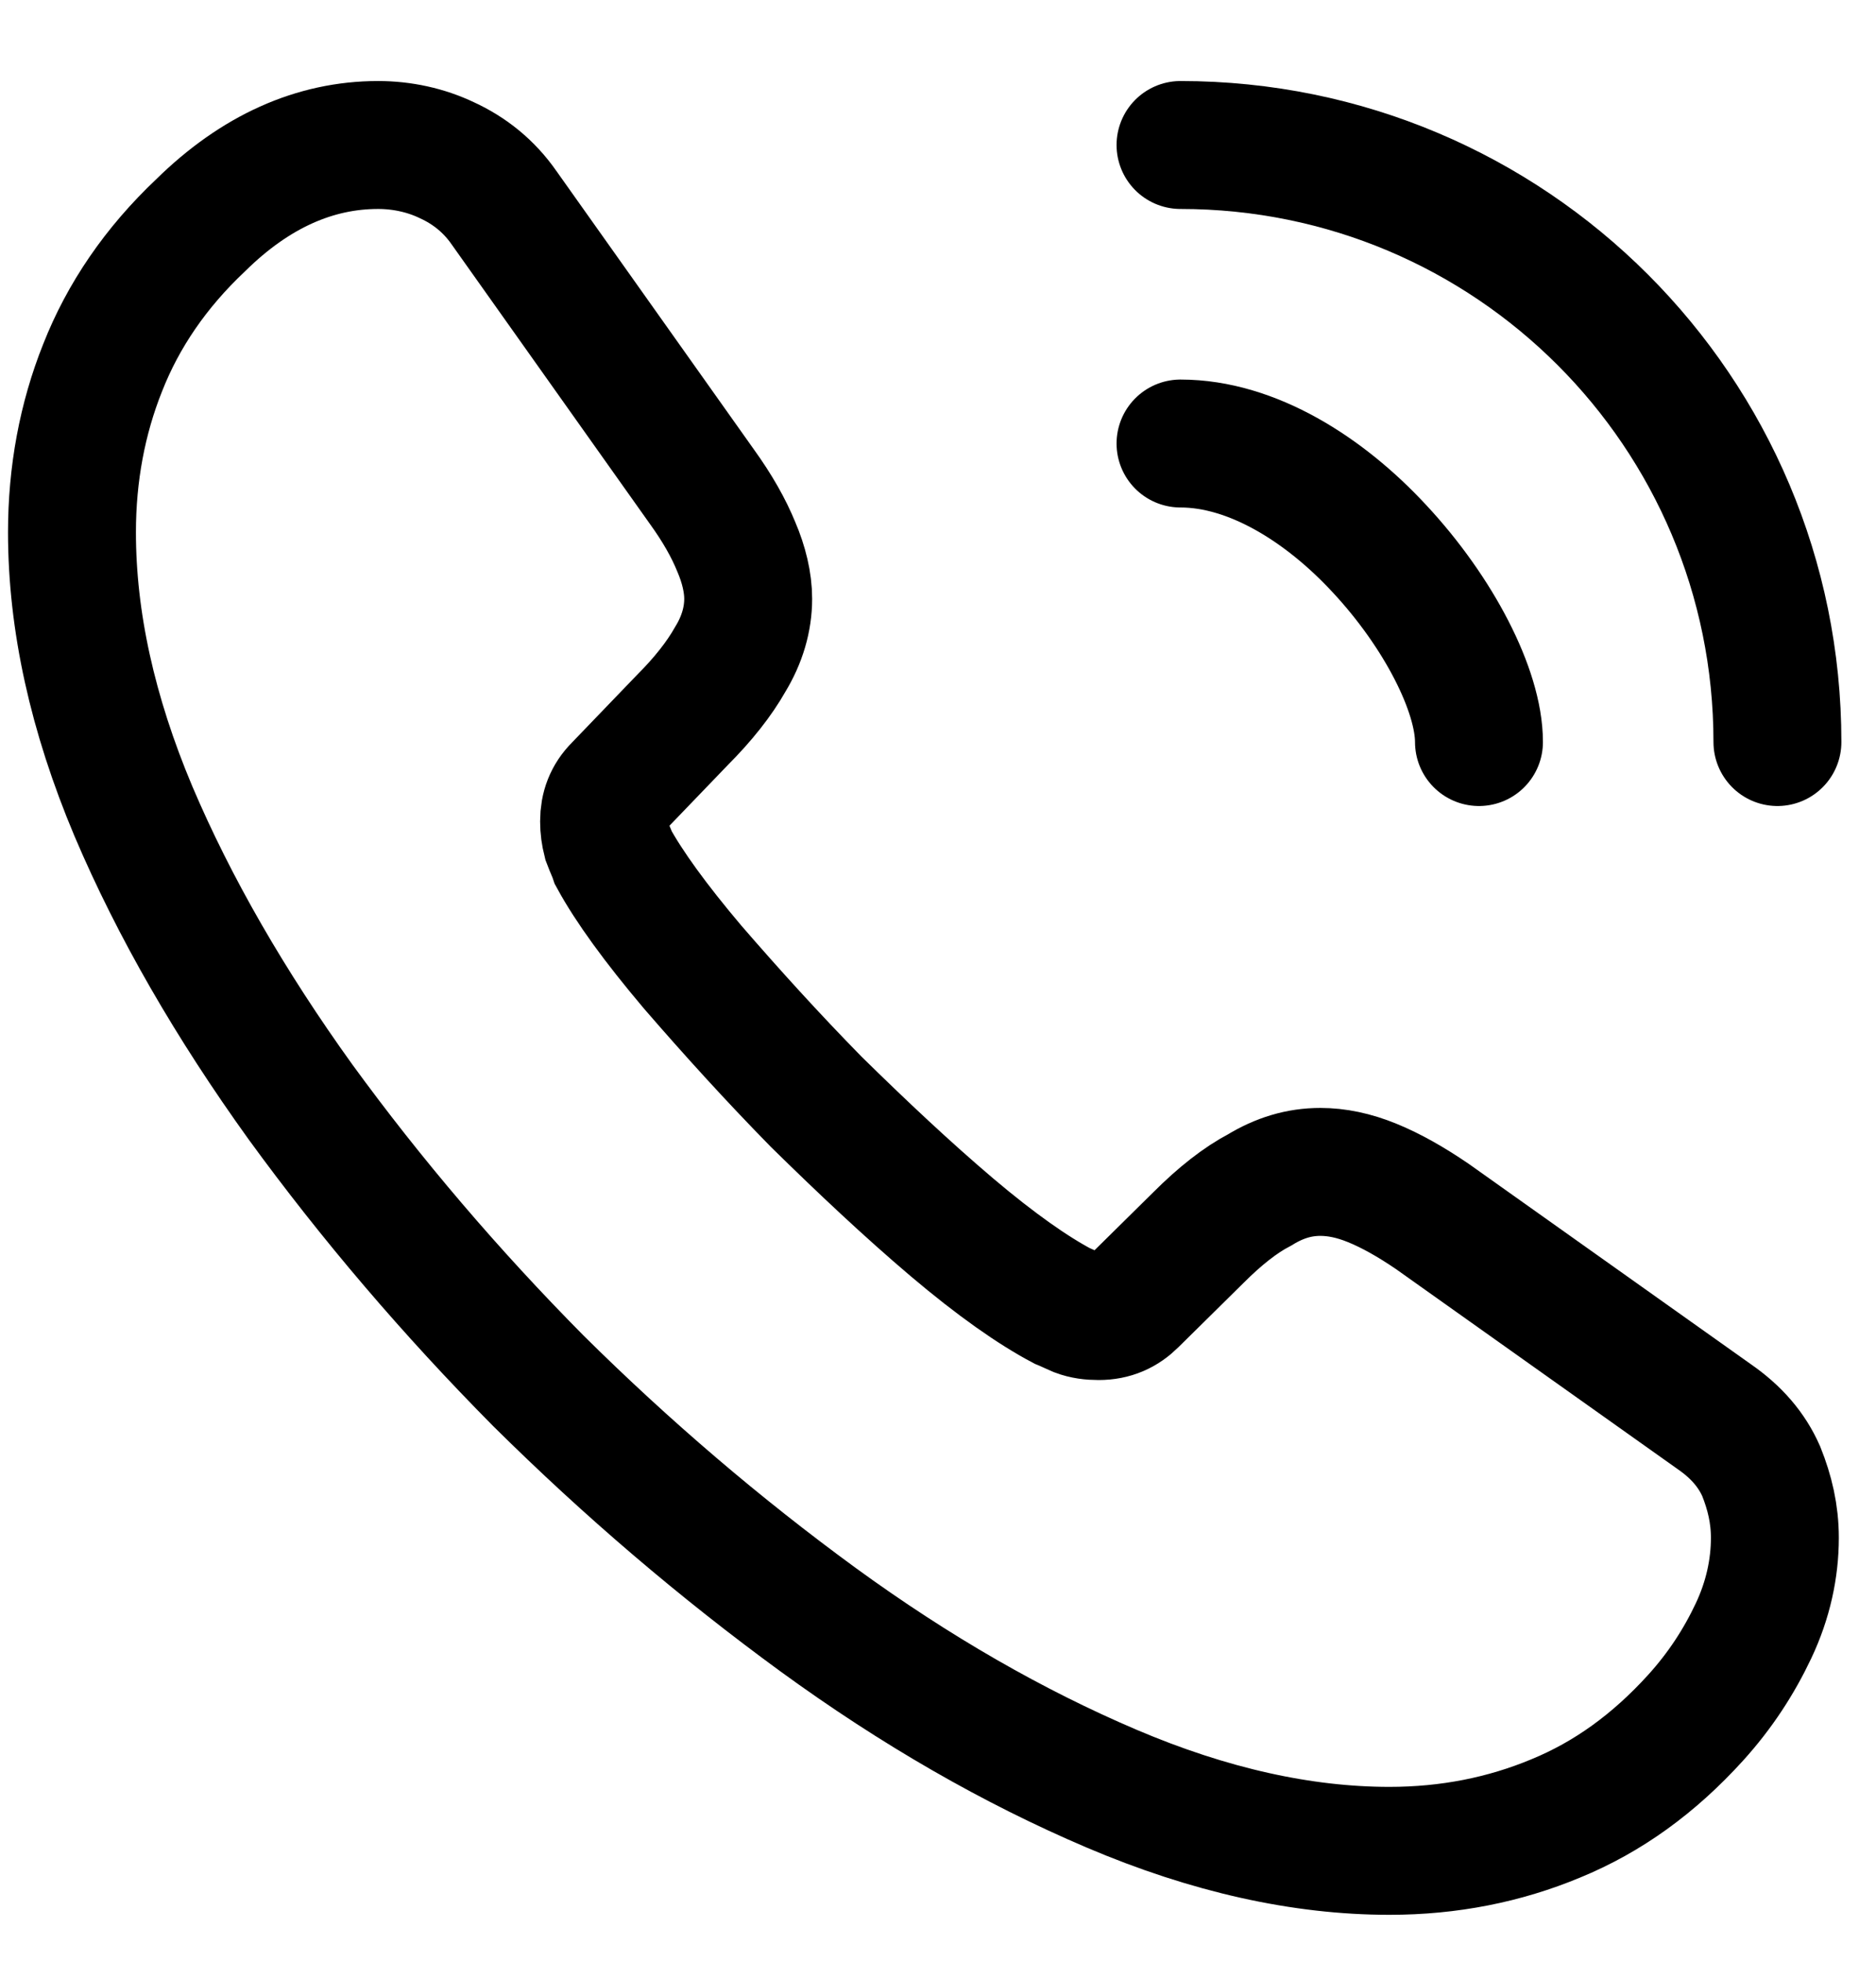 <?xml version="1.0" encoding="UTF-8"?> <svg xmlns="http://www.w3.org/2000/svg" width="22" height="23" viewBox="0 0 22 23" fill="none"><path d="M20.814 18.03C20.814 18.39 20.734 18.76 20.564 19.12C20.394 19.48 20.174 19.82 19.884 20.14C19.394 20.68 18.854 21.07 18.244 21.32C17.644 21.57 16.994 21.7 16.294 21.7C15.274 21.7 14.184 21.46 13.034 20.97C11.884 20.48 10.734 19.82 9.594 18.99C8.444 18.15 7.354 17.22 6.314 16.19C5.284 15.15 4.354 14.06 3.524 12.92C2.704 11.78 2.044 10.64 1.564 9.51C1.084 8.37 0.844 7.28 0.844 6.24C0.844 5.56 0.964 4.91 1.204 4.31C1.444 3.7 1.824 3.14 2.354 2.64C2.994 2.01 3.694 1.7 4.434 1.7C4.714 1.7 4.994 1.76 5.244 1.88C5.504 2 5.734 2.18 5.914 2.44L8.234 5.71C8.414 5.96 8.544 6.19 8.634 6.41C8.724 6.62 8.774 6.83 8.774 7.02C8.774 7.26 8.704 7.5 8.564 7.73C8.434 7.96 8.244 8.2 8.004 8.44L7.244 9.23C7.134 9.34 7.084 9.47 7.084 9.63C7.084 9.71 7.094 9.78 7.114 9.86C7.144 9.94 7.174 10 7.194 10.06C7.374 10.39 7.684 10.82 8.124 11.34C8.574 11.86 9.054 12.39 9.574 12.92C10.114 13.45 10.634 13.94 11.164 14.39C11.684 14.83 12.114 15.13 12.454 15.31C12.504 15.33 12.564 15.36 12.634 15.39C12.714 15.42 12.794 15.43 12.884 15.43C13.054 15.43 13.184 15.37 13.294 15.26L14.054 14.51C14.304 14.26 14.544 14.07 14.774 13.95C15.004 13.81 15.234 13.74 15.484 13.74C15.674 13.74 15.874 13.78 16.094 13.87C16.314 13.96 16.544 14.09 16.794 14.26L20.104 16.61C20.364 16.79 20.544 17 20.654 17.25C20.754 17.5 20.814 17.75 20.814 18.03Z" stroke="black" stroke-width="1.5" stroke-miterlimit="10"></path><path d="M17.344 8.7C17.344 8.1 16.874 7.18 16.174 6.43C15.534 5.74 14.684 5.2 13.844 5.2" stroke="black" stroke-width="1.5" stroke-linecap="round" stroke-linejoin="round"></path><path d="M20.844 8.7C20.844 4.83 17.714 1.7 13.844 1.7" stroke="black" stroke-width="1.5" stroke-linecap="round" stroke-linejoin="round"></path></svg> 